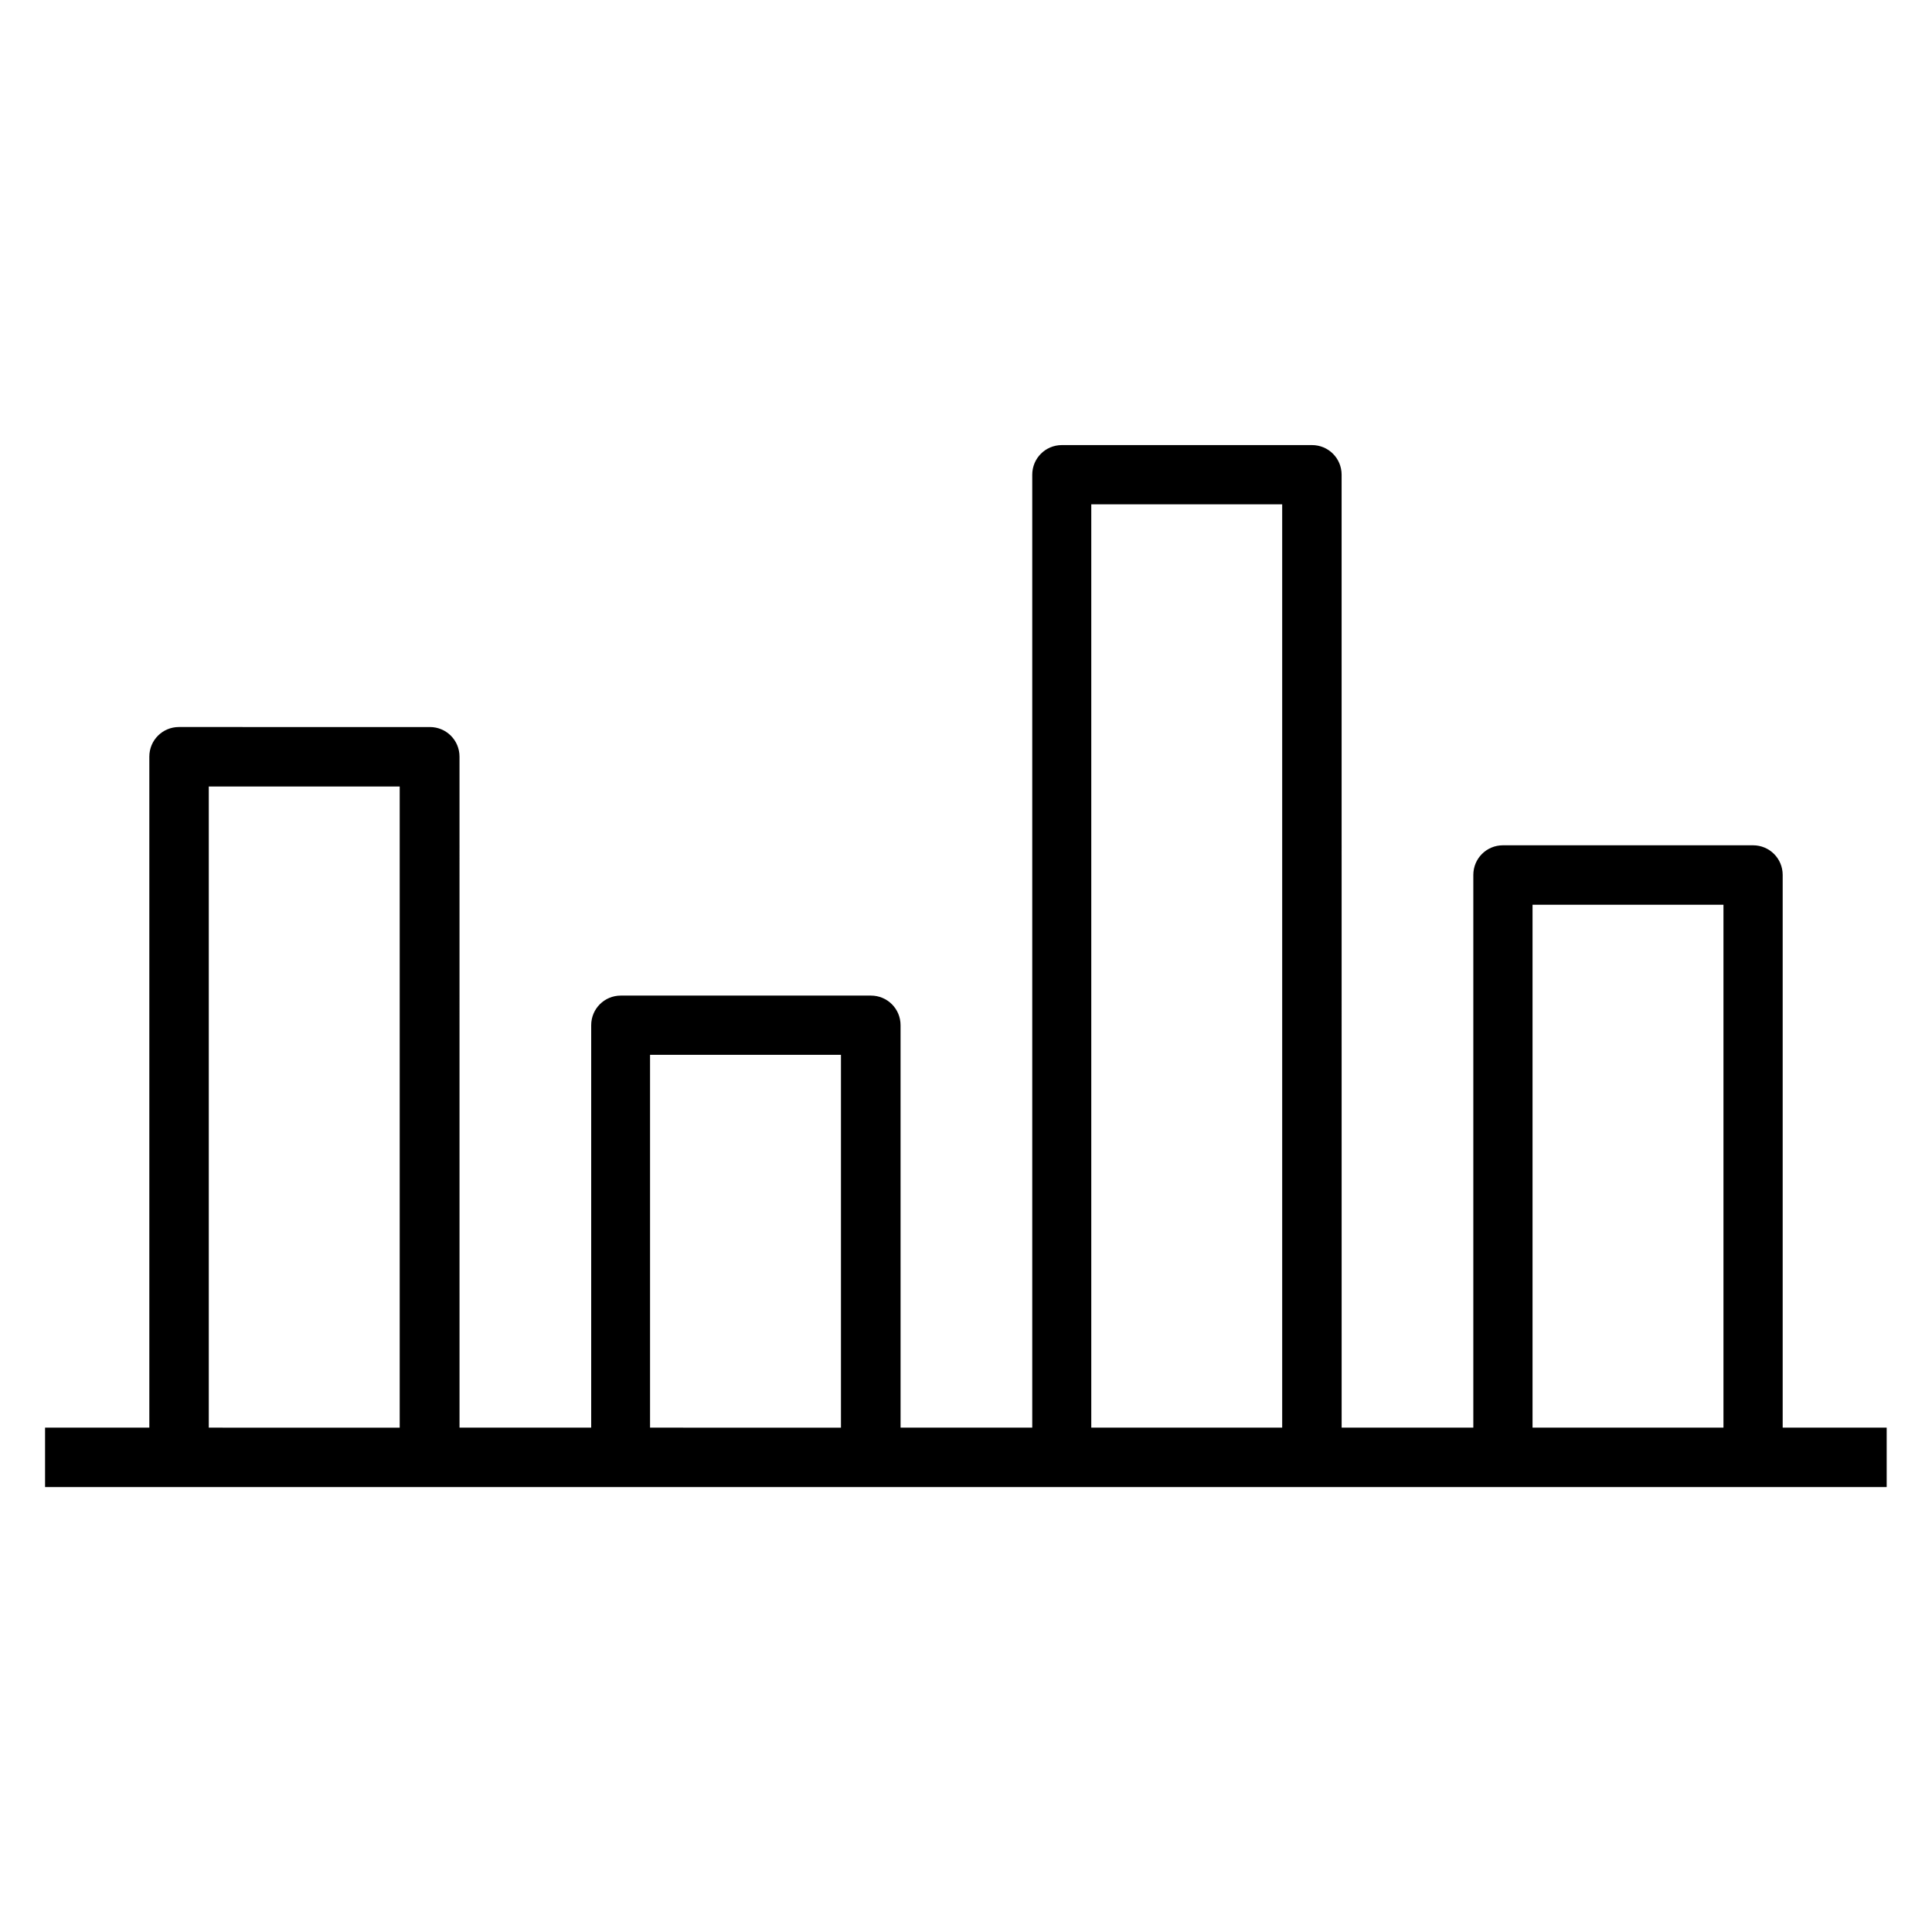 <?xml version="1.0" encoding="UTF-8"?>
<!-- Uploaded to: SVG Repo, www.svgrepo.com, Generator: SVG Repo Mixer Tools -->
<svg fill="#000000" width="800px" height="800px" version="1.1" viewBox="144 144 512 512" xmlns="http://www.w3.org/2000/svg">
 <path d="m616.43 522.34v-146.48c0-4.348-3.5-7.848-7.848-7.848h-66.289c-4.348 0-7.848 3.5-7.848 7.848v146.48h-34.895l-0.008-252.54c0-4.348-3.5-7.848-7.848-7.848h-66.289c-4.348 0-7.848 3.5-7.848 7.848v252.54h-34.895l-0.004-106.65c0-4.348-3.5-7.848-7.848-7.848h-66.289c-4.348 0-7.848 3.5-7.848 7.848v106.65h-34.895l-0.004-177.82c0-4.348-3.5-7.848-7.848-7.848l-66.504-0.004c-4.348 0-7.848 3.5-7.848 7.848v177.82l-27.633 0.004v15.75h488.05v-15.75zm-417.1 0v-169.91h50.594v169.92zm116.94 0v-98.797h50.594v98.801zm116.93 0v-244.69h50.594v244.69zm116.94 0v-138.57h50.594v138.57z"/>
</svg>